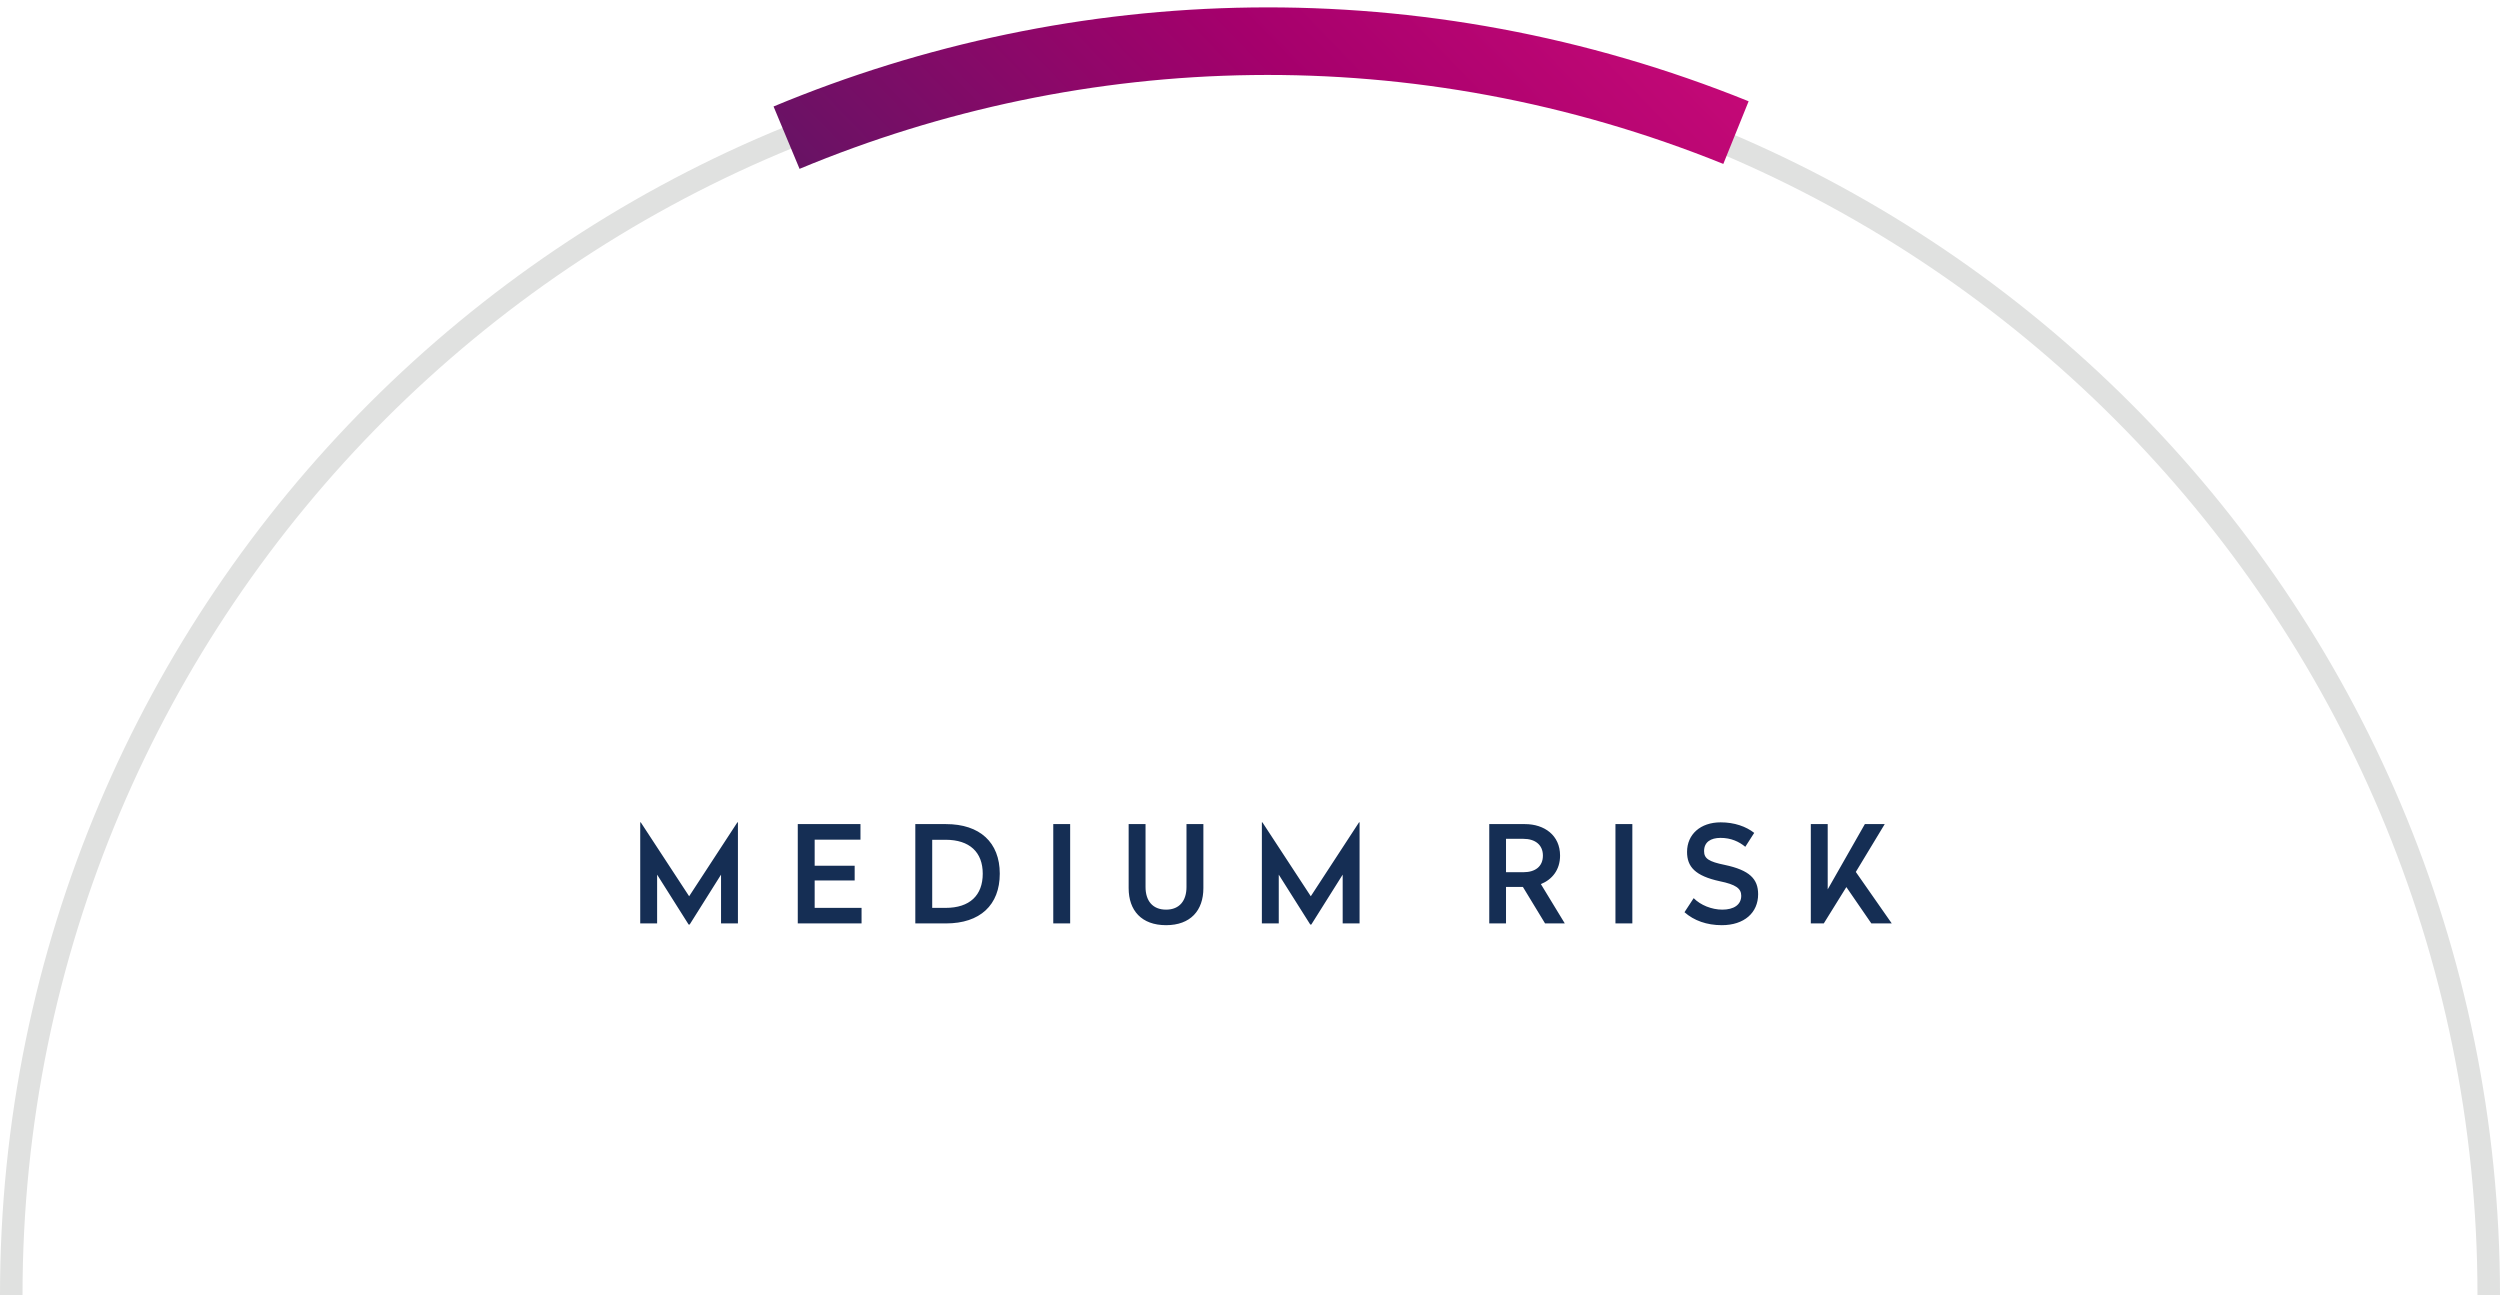 <?xml version="1.0" encoding="UTF-8"?>
<svg width="222px" height="115px" viewBox="0 0 222 115" version="1.1" xmlns="http://www.w3.org/2000/svg" xmlns:xlink="http://www.w3.org/1999/xlink">
    <!-- Generator: Sketch 48.1 (47250) - http://www.bohemiancoding.com/sketch -->
    <title>Medium risk</title>
    <desc>Created with Sketch.</desc>
    <defs>
        <linearGradient x1="178.523%" y1="-113.764%" x2="-97.55%" y2="187.402%" id="linearGradient-1">
            <stop stop-color="#073058" offset="0%"></stop>
            <stop stop-color="#A5006C" offset="53.817%"></stop>
            <stop stop-color="#FF198B" offset="100%"></stop>
        </linearGradient>
    </defs>
    <g id="Funds-Overview" stroke="none" stroke-width="1" fill="none" fill-rule="evenodd" transform="translate(-465, -1625)">
        <g id="Medium-risk" transform="translate(466, 1607)">
            <path d="M64.528,91.024 L64.528,100 L63.028,100 L63.028,95.668 L60.244,100.096 L60.148,100.096 L57.352,95.668 L57.352,100 L55.852,100 L55.852,91.024 L55.9,91.024 L60.196,97.588 L64.48,91.024 L64.528,91.024 Z M75.41,91.18 L75.41,92.56 L71.342,92.56 L71.342,94.876 L74.894,94.876 L74.894,96.184 L71.342,96.184 L71.342,98.62 L75.506,98.62 L75.506,100 L69.842,100 L69.842,91.18 L75.41,91.18 Z M83.004,91.18 C86.004,91.18 87.78,92.8 87.78,95.584 C87.78,98.368 86.028,100 83.004,100 L80.28,100 L80.28,91.18 L83.004,91.18 Z M82.968,92.572 L81.78,92.572 L81.78,98.62 L82.968,98.62 C85.116,98.62 86.268,97.504 86.268,95.584 C86.268,93.676 85.104,92.572 82.968,92.572 Z M94.03,91.18 L94.03,100 L92.53,100 L92.53,91.18 L94.03,91.18 Z M105.86,91.18 L105.86,96.868 C105.86,98.848 104.72,100.156 102.548,100.156 C100.364,100.156 99.224,98.848 99.224,96.868 L99.224,91.18 L100.724,91.18 L100.724,96.772 C100.724,97.972 101.336,98.776 102.548,98.776 C103.748,98.776 104.36,97.972 104.36,96.772 L104.36,91.18 L105.86,91.18 Z M119.73,91.024 L119.73,100 L118.23,100 L118.23,95.668 L115.446,100.096 L115.35,100.096 L112.554,95.668 L112.554,100 L111.054,100 L111.054,91.024 L111.102,91.024 L115.398,97.588 L119.682,91.024 L119.73,91.024 Z M134.414,91.18 C136.142,91.18 137.534,92.176 137.534,93.976 C137.534,95.236 136.838,96.1 135.83,96.508 L137.954,100 L136.202,100 L134.234,96.76 L132.734,96.76 L132.734,100 L131.246,100 L131.246,91.18 L134.414,91.18 Z M134.282,92.488 L132.734,92.488 L132.734,95.452 L134.282,95.452 C135.326,95.452 136.01,94.948 136.01,93.976 C136.01,93.016 135.314,92.488 134.282,92.488 Z M143.952,91.18 L143.952,100 L142.452,100 L142.452,91.18 L143.952,91.18 Z M151.798,91.024 C153.022,91.024 154.054,91.396 154.774,91.96 L153.982,93.196 C153.43,92.74 152.722,92.404 151.786,92.404 C150.91,92.404 150.322,92.776 150.322,93.58 C150.322,94.24 150.742,94.516 152.158,94.804 C154.366,95.272 155.122,96.052 155.122,97.408 C155.122,99.052 153.886,100.156 151.894,100.156 C150.562,100.156 149.422,99.748 148.582,99.004 L149.398,97.756 C150.01,98.38 151.006,98.776 151.942,98.776 C152.962,98.776 153.622,98.344 153.622,97.54 C153.622,96.892 153.13,96.544 151.726,96.256 C149.518,95.776 148.81,94.96 148.81,93.652 C148.81,92.092 149.998,91.024 151.798,91.024 Z M166.364,91.18 L163.796,95.428 L166.988,100 L165.176,100 L162.956,96.772 L160.952,100 L159.8,100 L159.8,91.18 L161.3,91.18 L161.3,96.976 L164.6,91.18 L166.364,91.18 Z" id="medium-risk" fill="#152E54"></path>
            <path d="M111,22 C49.696,22 0,71.696 0,133" id="Oval-Copy-5" stroke="#E0E1E0" stroke-width="2"></path>
            <path d="M220,22 C158.696,22 109,71.696 109,133" id="Oval-Copy" stroke="#E0E1E0" stroke-width="2" transform="translate(164.5, 77.5) scale(1, -1) rotate(180) translate(-164.5, -77.5) "></path>
            <path d="M127,-9 C107.216,11.04 95,38.591 95,69" id="Oval-Copy-6" stroke="url(#linearGradient-1)" stroke-width="6" transform="translate(111, 30) scale(1, -1) rotate(248) translate(-111, -30) "></path>
        </g>
    </g>
</svg>
